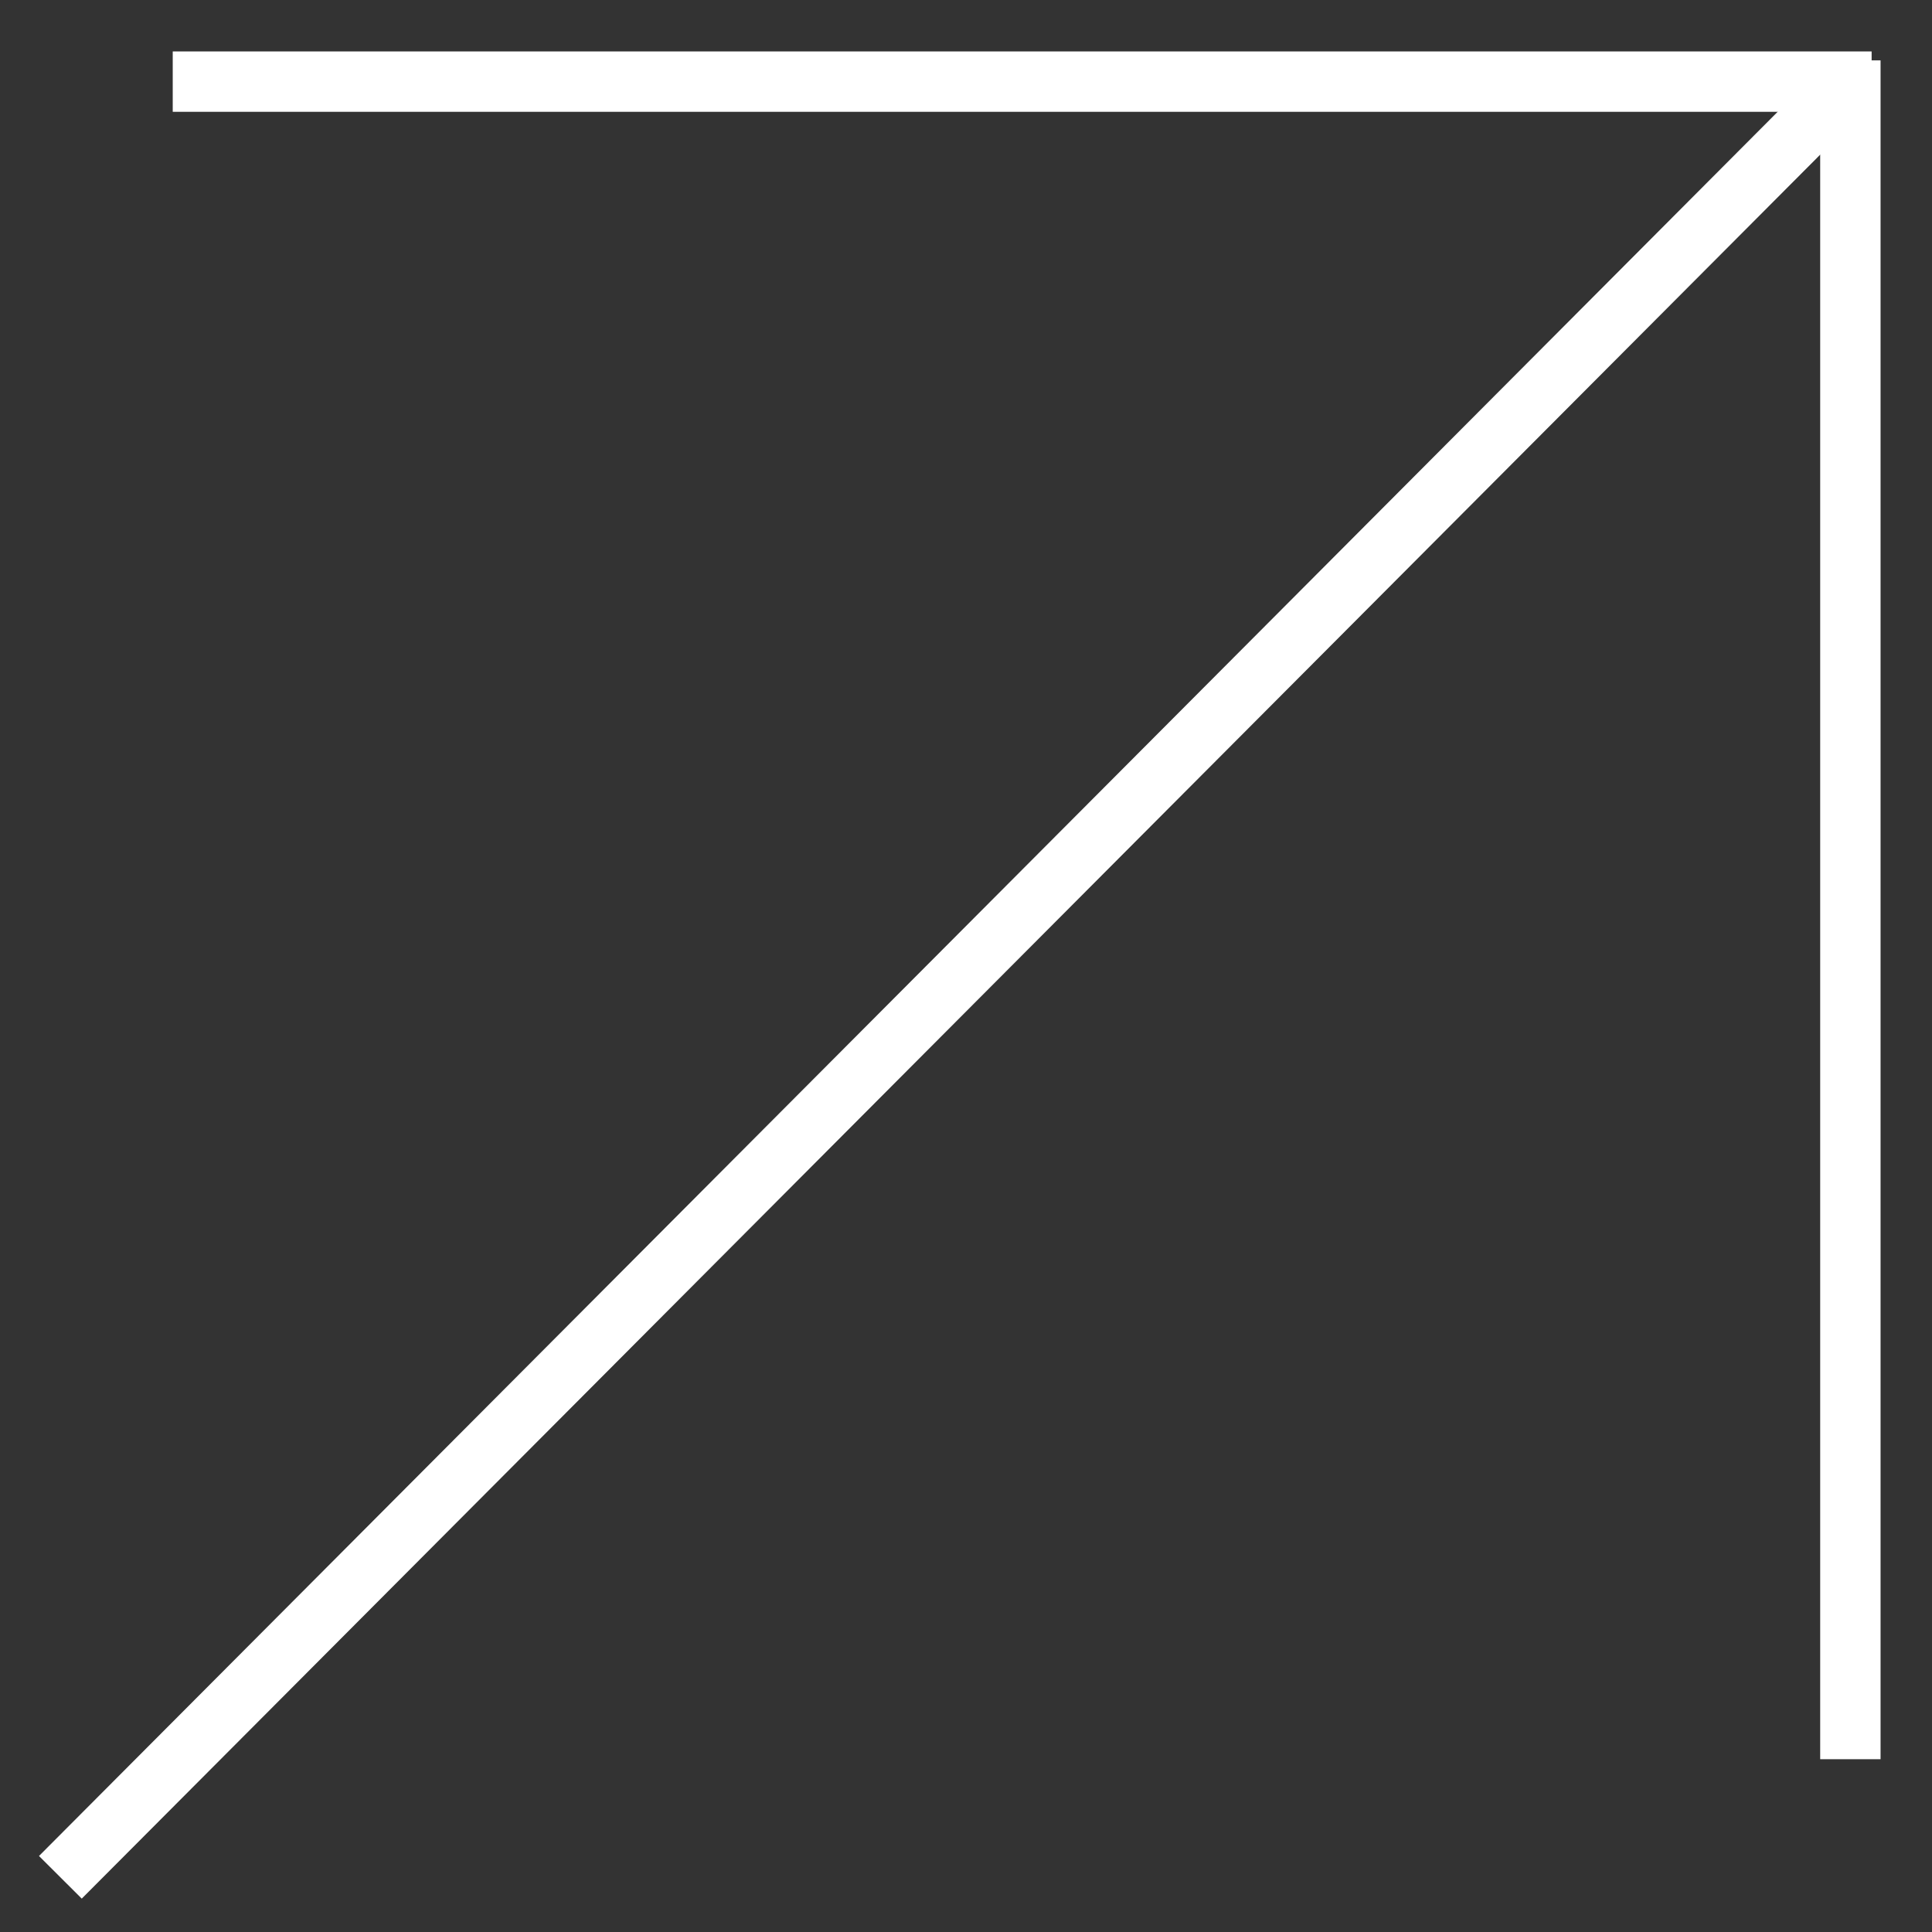 <?xml version="1.0" encoding="UTF-8"?> <svg xmlns="http://www.w3.org/2000/svg" width="32" height="32" viewBox="0 0 32 32" fill="none"><rect x="0" y="0" width="32" height="32" fill="#333333" stroke="none"/><path d="M30.648 1V29.138" stroke="white"></path><path d="M31 1.352H2.861" stroke="white"></path><path d="M30.648 1.352L1 31.094" stroke="white"></path></svg> 